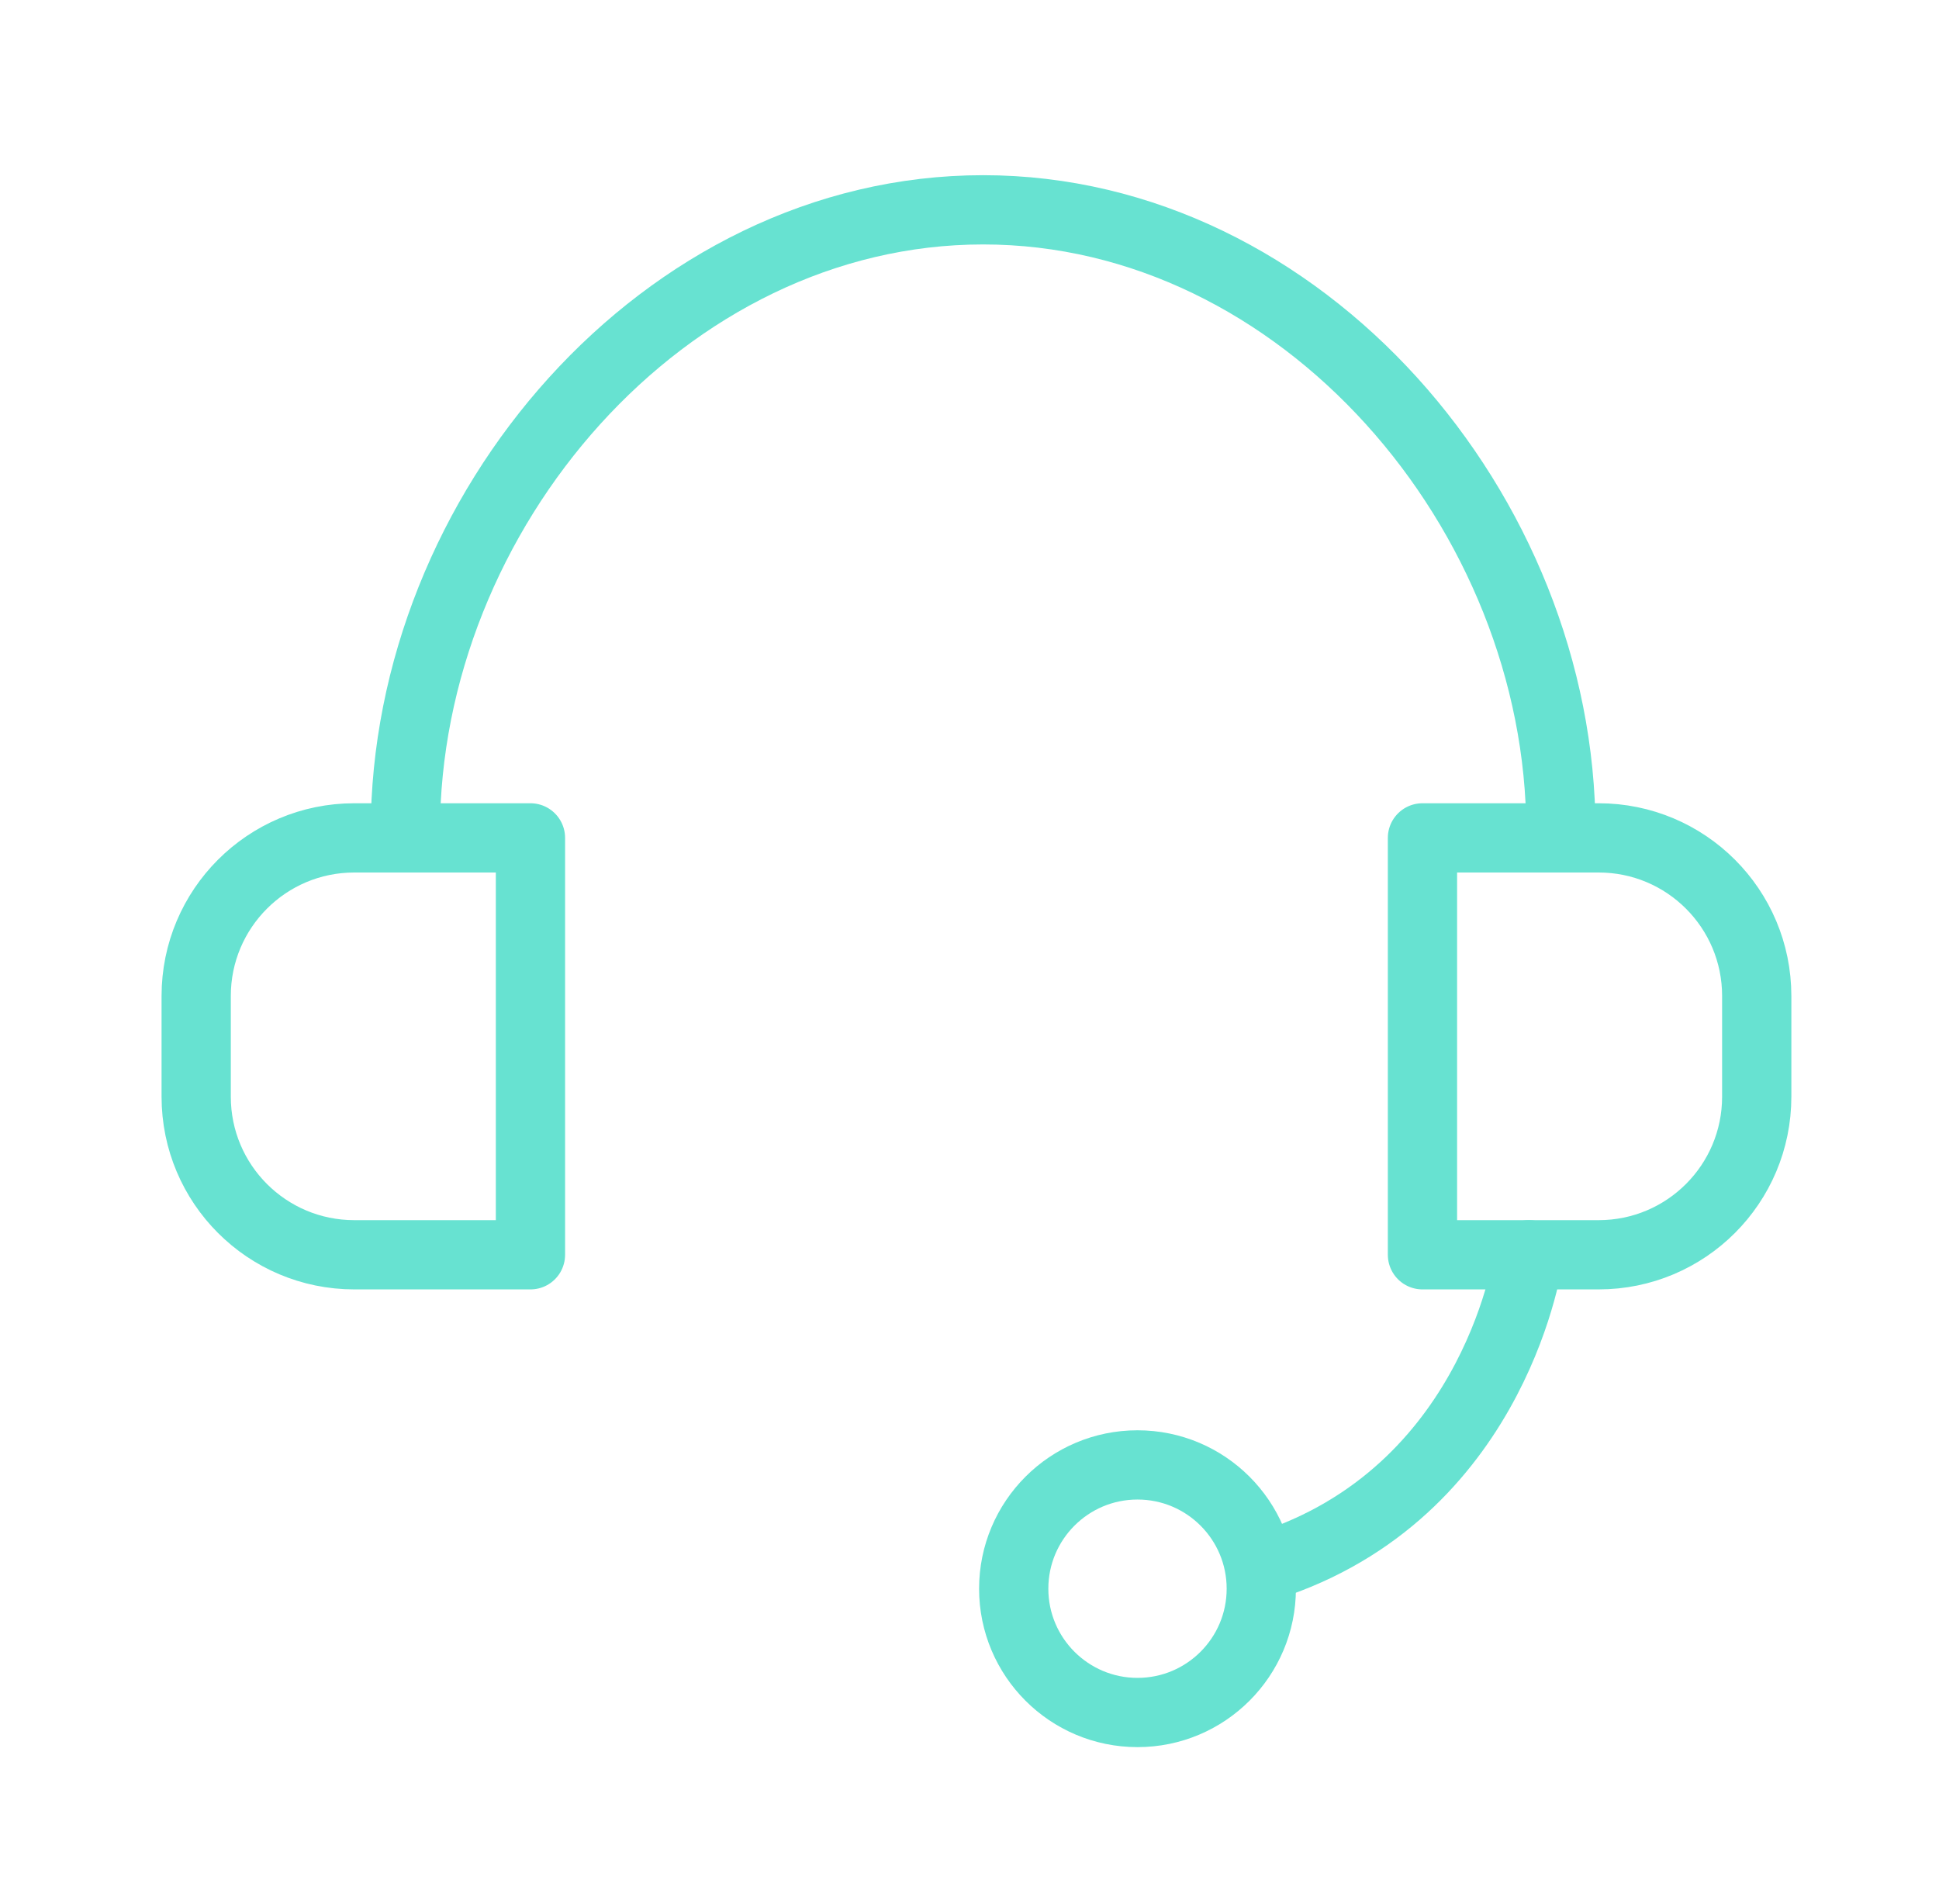 <svg xmlns="http://www.w3.org/2000/svg" fill="none" viewBox="0 0 56 55" height="55" width="56">
<g id="L-headset 1">
<path stroke-linejoin="round" stroke-linecap="round" stroke-width="2" stroke="#67E2D1" d="M10.233 24.2H15.32V36.241H10.233C7.709 36.241 5.666 34.198 5.666 31.674V28.767C5.666 26.243 7.709 24.2 10.233 24.2Z" id="Vector"></path>
<path stroke-linejoin="round" stroke-linecap="round" stroke-width="2" stroke="#67E2D1" d="M46.169 36.241H41.082V24.2H46.169C48.694 24.2 50.736 26.243 50.736 28.767V31.674C50.736 34.198 48.694 36.241 46.169 36.241Z" id="Vector_2"></path>
<path stroke-linejoin="round" stroke-linecap="round" stroke-width="2" stroke="#67E2D1" d="M32.852 49.461C34.827 49.461 36.427 47.86 36.427 45.886C36.427 43.911 34.827 42.31 32.852 42.31C30.878 42.31 29.277 43.911 29.277 45.886C29.277 47.86 30.878 49.461 32.852 49.461Z" id="Vector_3"></path>
<path stroke-linejoin="round" stroke-linecap="round" stroke-width="2" stroke="#67E2D1" d="M11.707 24.013C11.707 14.791 19.181 6.06 28.394 6.06C37.606 6.06 45.08 14.801 45.08 24.013" id="Vector_4"></path>
<path stroke-linejoin="round" stroke-linecap="round" stroke-width="2" stroke="#67E2D1" d="M44.157 36.241C44.157 36.241 43.273 42.89 36.898 45.13" id="Vector_5"></path>
</g>
</svg>
